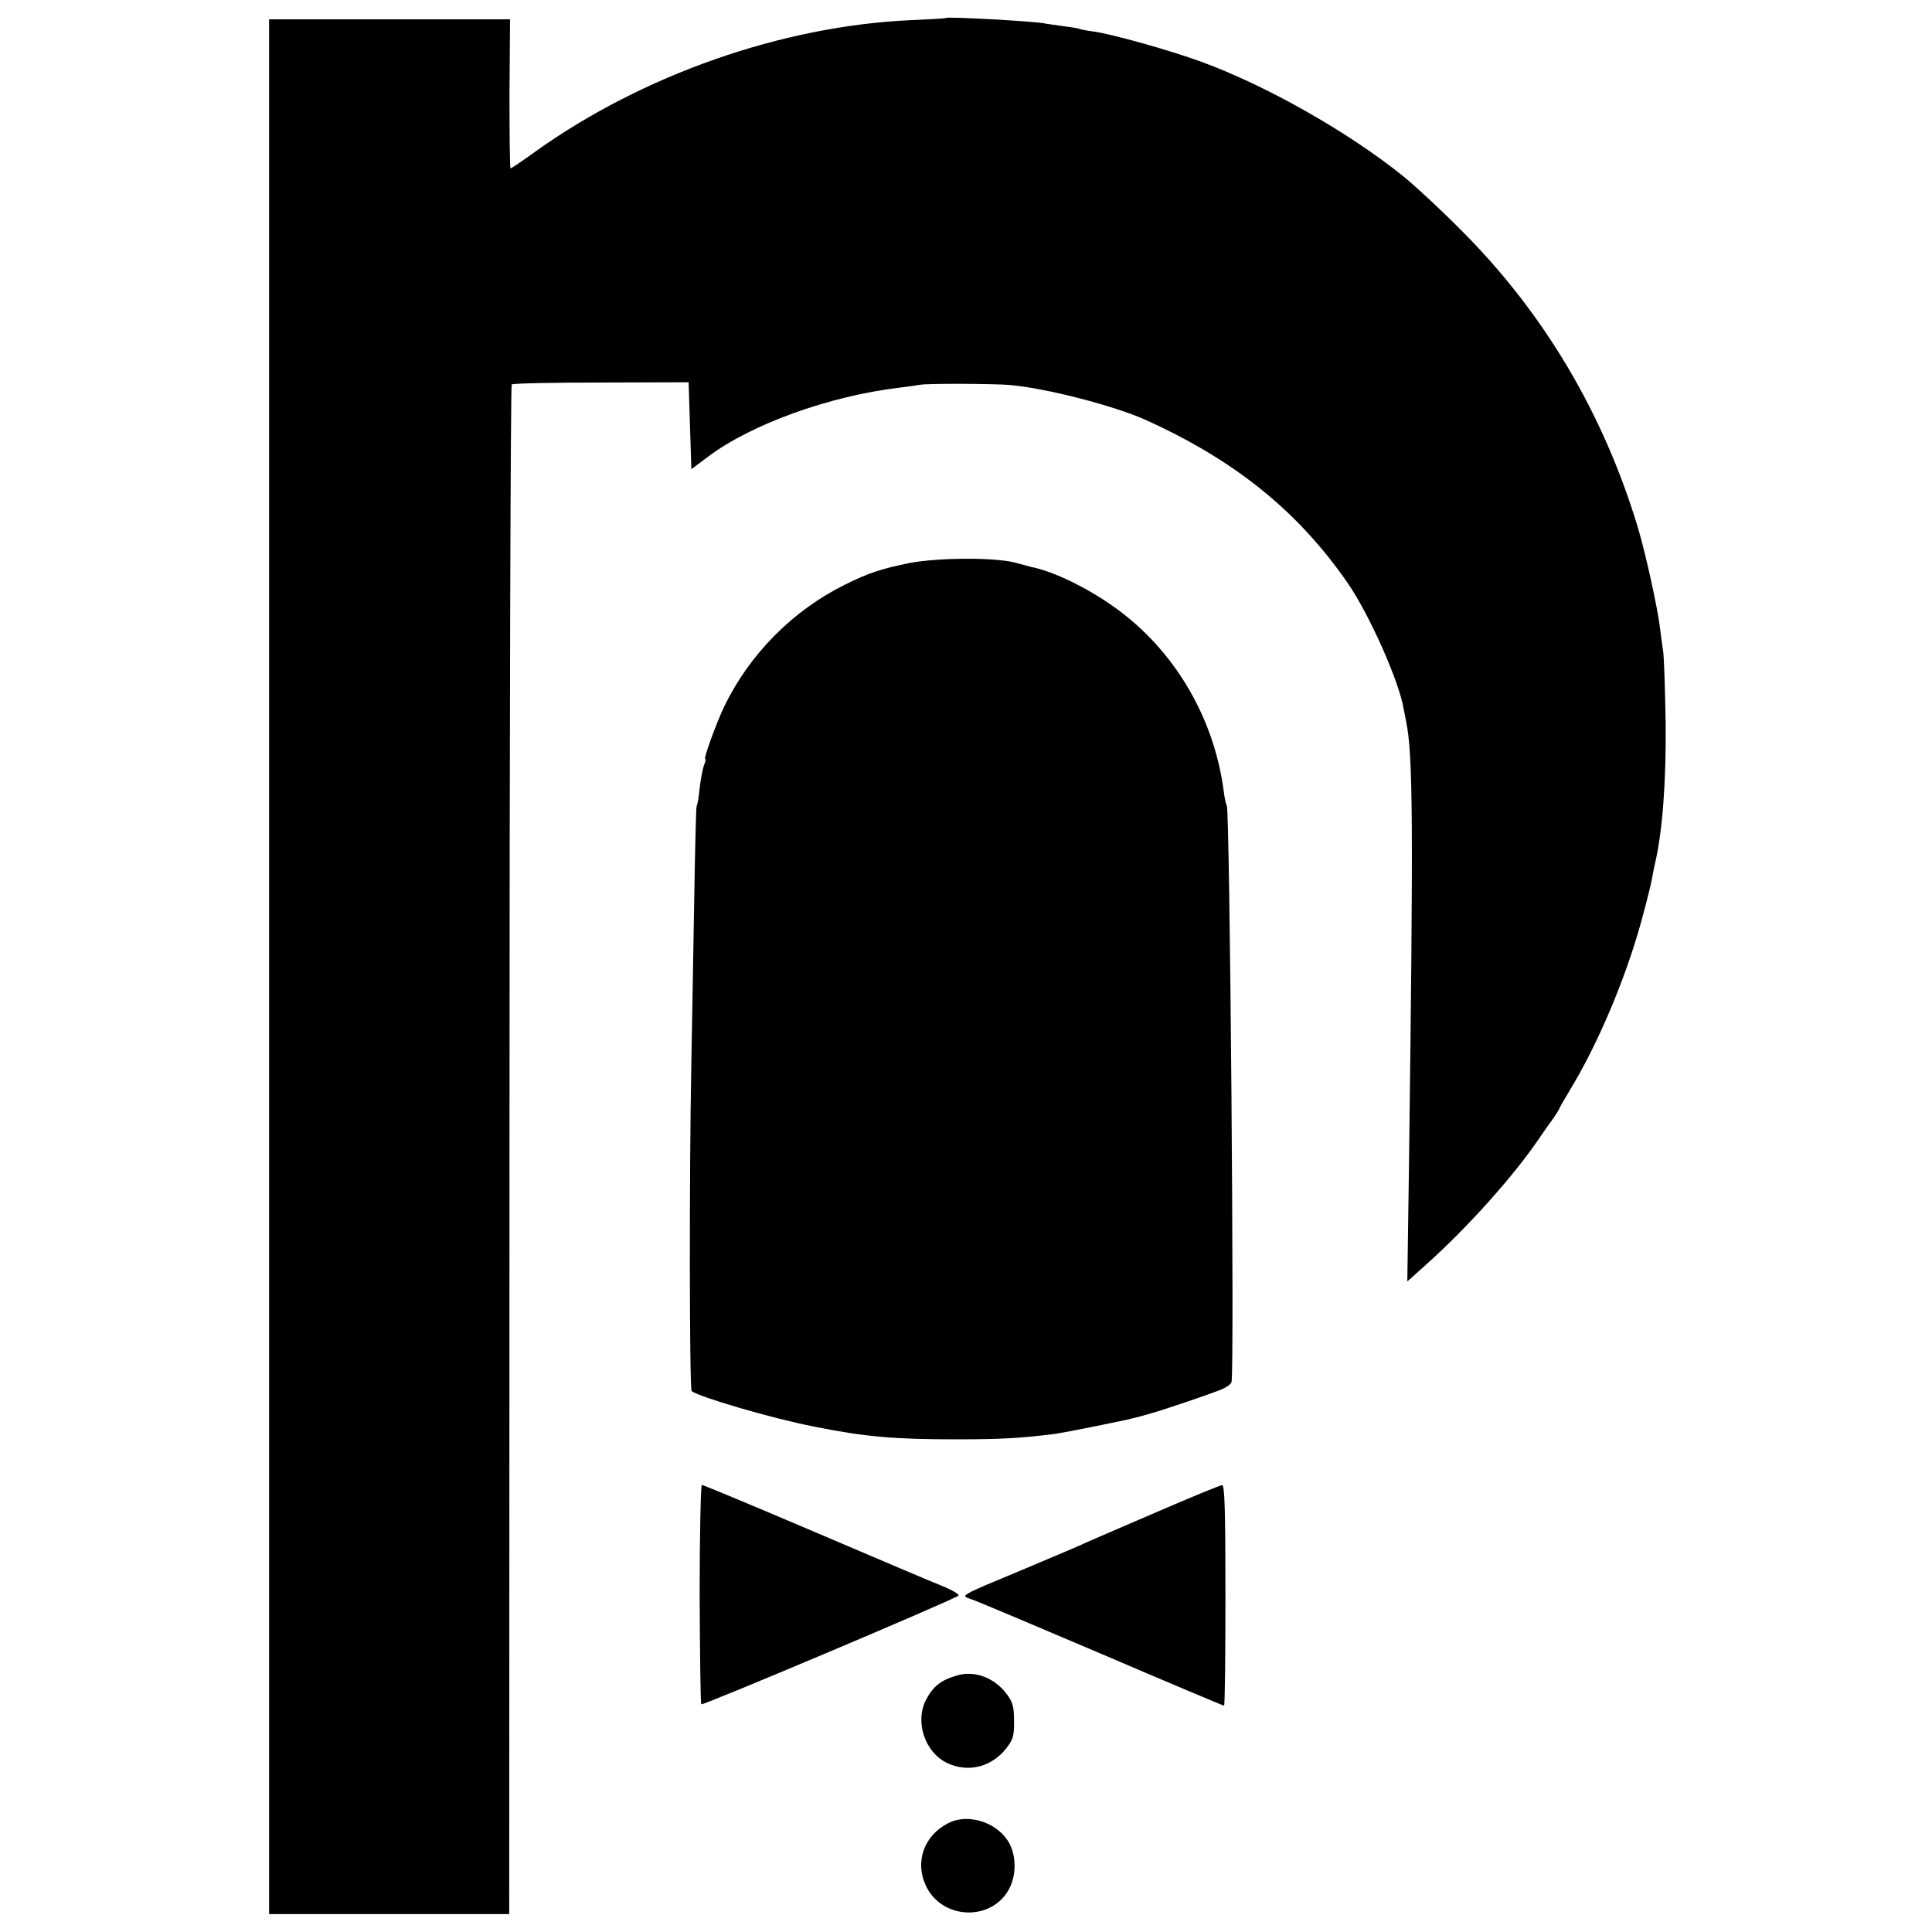 <?xml version="1.0" standalone="no"?>
<!DOCTYPE svg PUBLIC "-//W3C//DTD SVG 20010904//EN"
 "http://www.w3.org/TR/2001/REC-SVG-20010904/DTD/svg10.dtd">
<svg version="1.0" xmlns="http://www.w3.org/2000/svg"
 width="700pt" height="700pt" viewBox="0 0 700 700"
 preserveAspectRatio="xMidYMid meet">
<g transform="translate(0,700) scale(0.1,-0.1)"
fill="#000000" stroke="none">
<path d="M3428 6935 c-2 -2 -59 -5 -128 -8 -466 -21 -971 -198 -1360 -476 -47
-34 -87 -61 -90 -61 -3 0 -4 121 -4 270 l2 270 -437 0 -436 0 0 -3432 0 -3433
435 0 435 0 1 2768 c0 1522 4 2770 8 2774 3 4 149 7 324 7 l317 1 5 -158 5
-157 60 45 c155 117 439 220 691 250 33 4 68 9 79 11 26 5 268 4 325 -1 133
-12 376 -75 490 -126 325 -147 553 -331 734 -593 79 -115 187 -359 202 -456 2
-8 5 -27 8 -41 26 -120 27 -365 11 -1613 l-6 -419 68 61 c153 137 319 323 413
462 8 12 27 40 43 61 15 21 27 41 27 43 0 2 18 33 39 68 101 166 200 401 257
607 19 69 37 141 40 160 3 18 8 43 11 55 27 116 40 298 38 506 -2 124 -6 241
-9 260 -3 19 -8 56 -11 81 -8 72 -53 276 -81 369 -125 413 -340 776 -639 1075
-71 72 -166 160 -209 195 -198 160 -492 327 -730 415 -114 42 -328 102 -395
111 -25 3 -49 8 -52 10 -3 1 -28 6 -55 9 -27 4 -60 8 -74 11 -51 8 -346 24
-352 19z"/>
<path d="M3295 4960 c-103 -21 -148 -36 -233 -78 -190 -94 -347 -253 -438
-442 -28 -58 -76 -190 -69 -190 3 0 1 -10 -4 -22 -5 -13 -12 -50 -16 -83 -3
-32 -8 -62 -11 -66 -2 -4 -6 -164 -9 -355 -3 -192 -8 -448 -10 -569 -8 -405
-7 -1187 1 -1195 25 -21 290 -99 444 -129 185 -37 289 -46 515 -46 162 0 232
4 360 20 34 5 261 50 290 59 6 1 30 8 55 15 53 15 212 69 256 87 17 7 34 19
36 26 11 33 -6 2070 -17 2089 -3 4 -8 27 -11 51 -35 270 -181 516 -399 670
-97 69 -217 127 -295 143 -8 2 -35 9 -60 16 -73 20 -281 19 -385 -1z"/>
<path d="M2535 1225 c1 -216 3 -397 6 -400 6 -5 918 380 932 394 4 4 -23 20
-60 35 -38 15 -247 104 -465 197 -218 93 -401 169 -405 169 -4 0 -8 -178 -8
-395z"/>
<path d="M4185 1519 c-126 -54 -239 -103 -250 -108 -11 -6 -108 -47 -215 -92
-254 -106 -241 -99 -199 -114 19 -6 231 -96 471 -198 240 -103 440 -187 443
-187 3 0 5 180 5 400 0 314 -3 400 -12 399 -7 0 -116 -45 -243 -100z"/>
<path d="M3469 930 c-59 -17 -88 -39 -114 -89 -41 -80 -4 -190 77 -229 77 -36
162 -14 215 55 24 31 28 45 27 99 0 52 -5 68 -28 98 -43 57 -114 84 -177 66z"/>
<path d="M3435 394 c-88 -45 -121 -141 -80 -227 56 -119 228 -130 296 -20 34
54 33 136 -1 186 -46 68 -147 97 -215 61z"/>
</g>
</svg>
